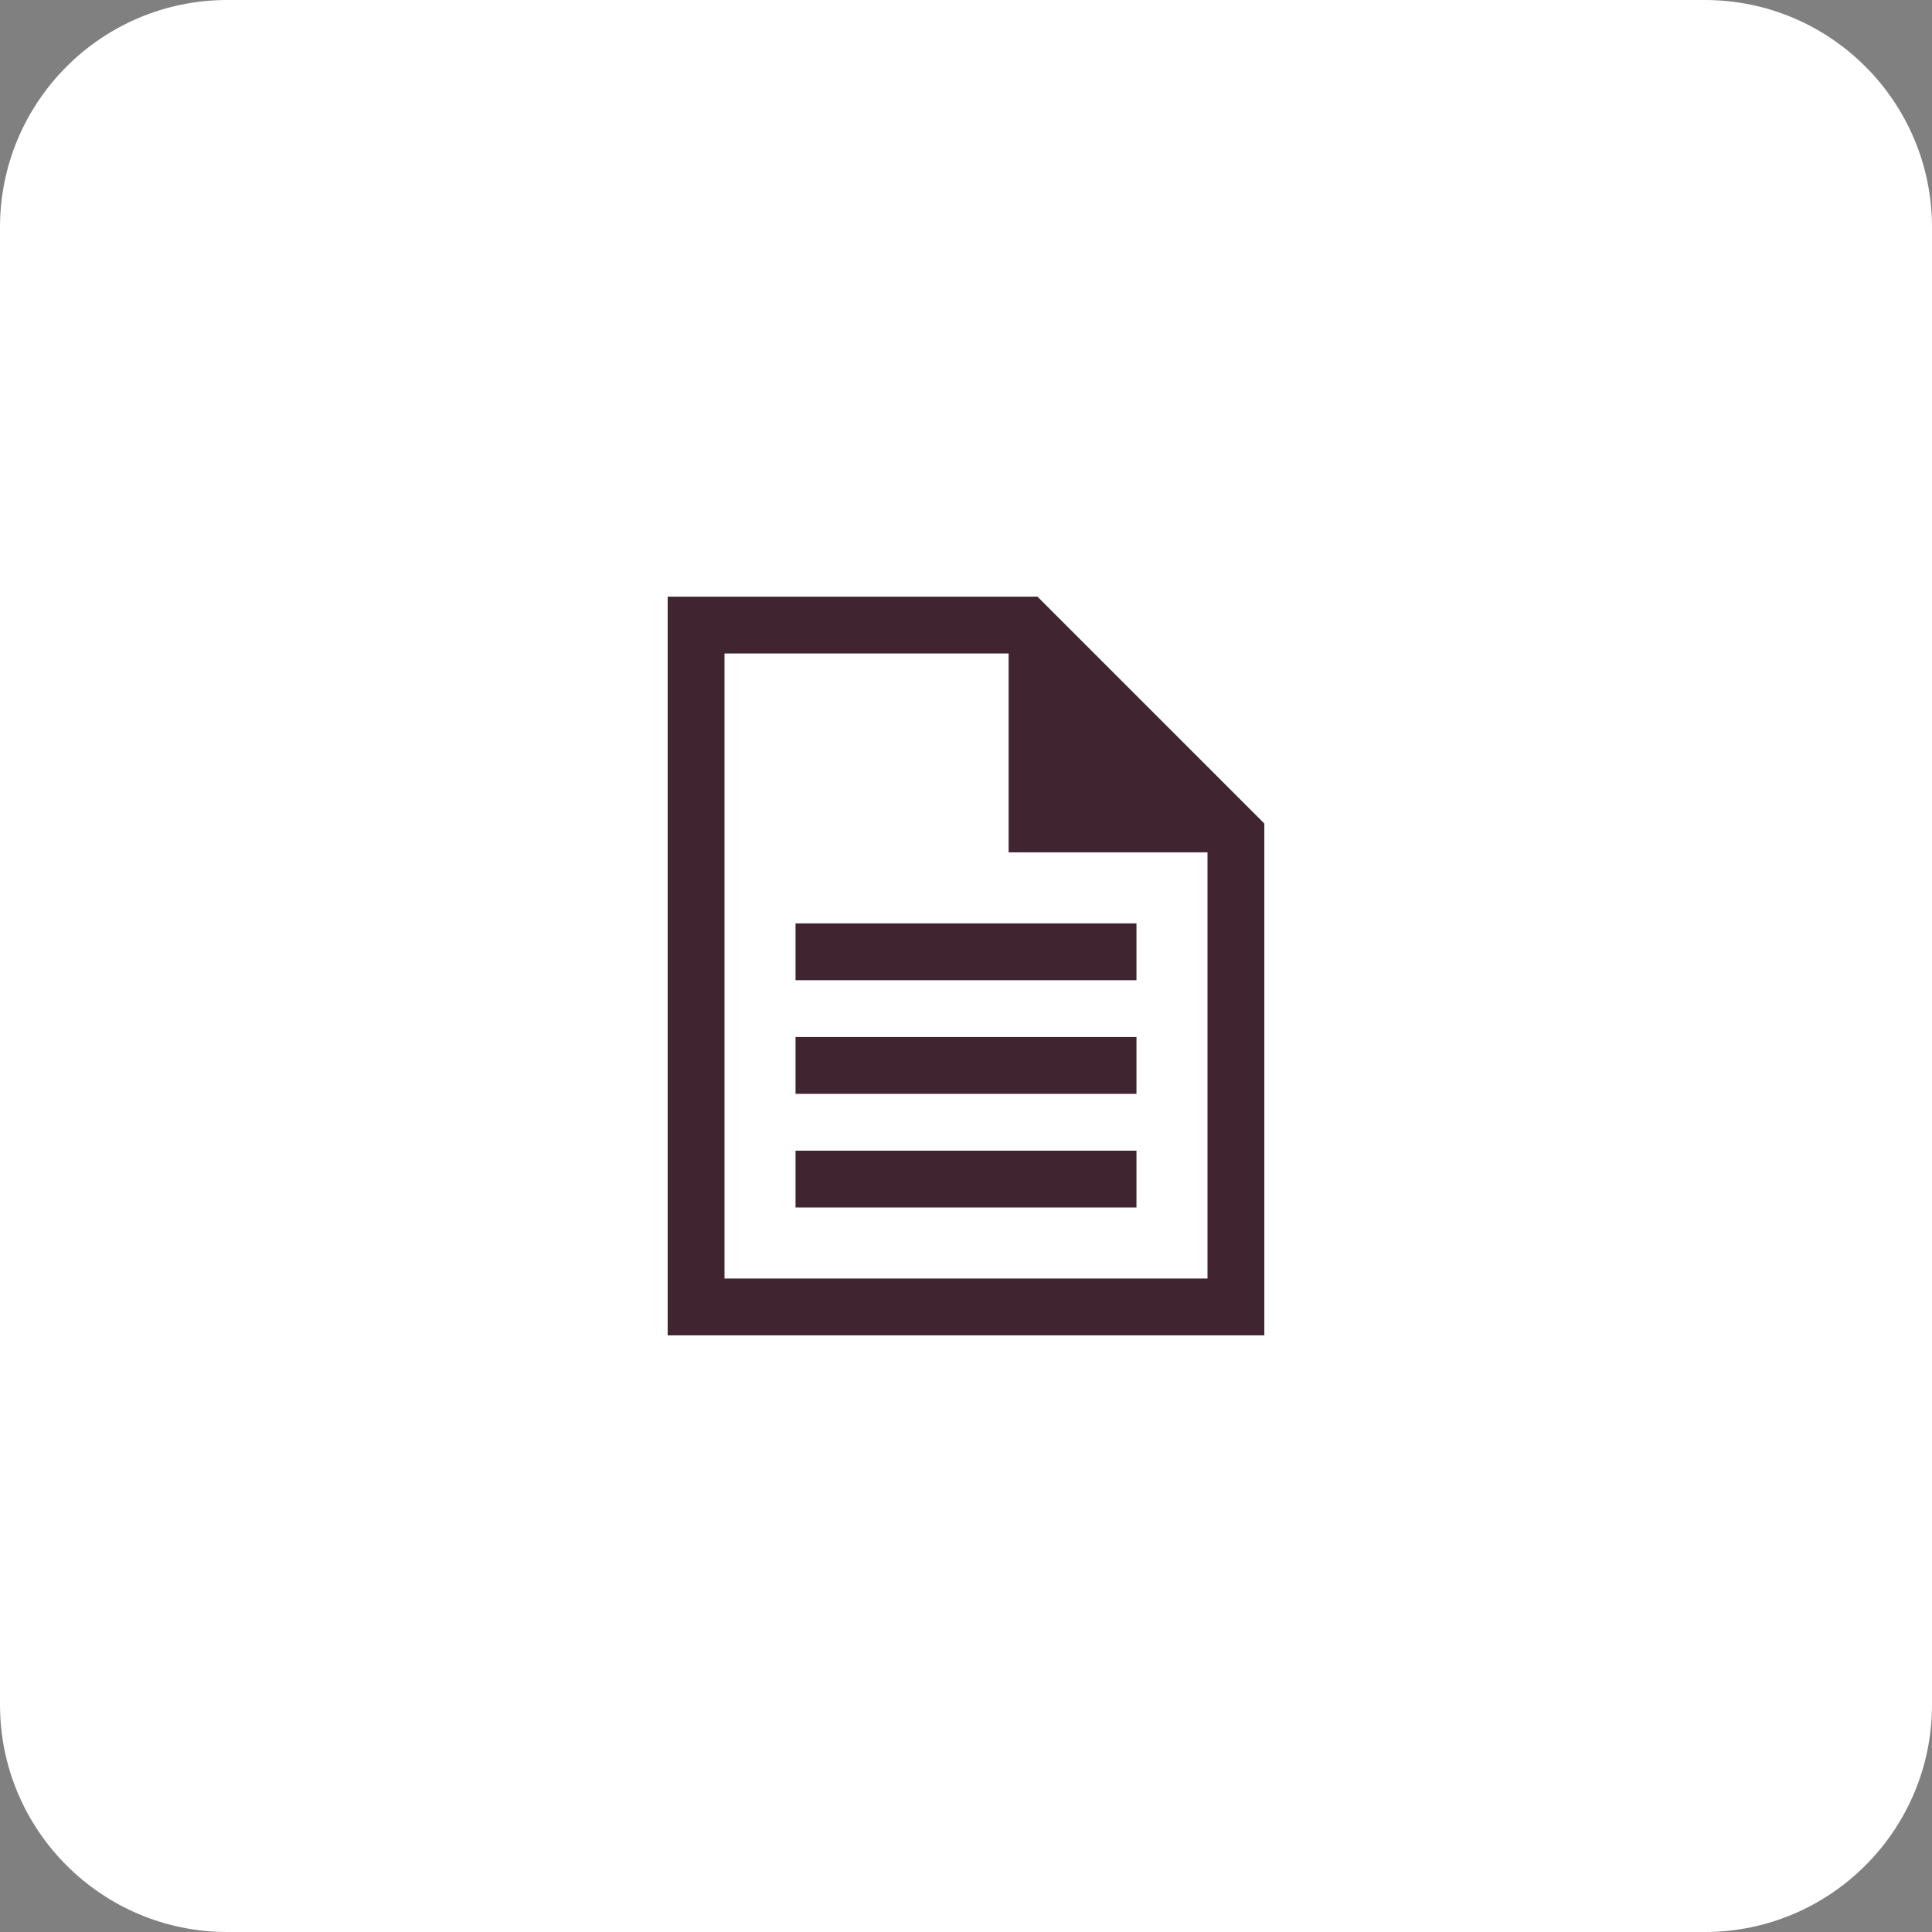 <?xml version="1.0" encoding="utf-8"?>
<svg xmlns="http://www.w3.org/2000/svg" width="68" height="68" viewBox="0 0 68 68" fill="none">
<rect x="0" y="0" width="68" height="68" fill="#808080" stroke="none"/>
<path d="M0 8C0 3.582 3.582 0 8 0H60C64.418 0 68 3.582 68 8V60C68 64.418 64.418 68 60 68H8C3.582 68 0 64.418 0 60V8Z" fill="white"/>
<path d="M40 42.5H28V40.5H40V42.5Z" fill="#402530"/>
<path d="M28 38.5H40V36.5H28V38.5Z" fill="#402530"/>
<path d="M40 34.5H28V32.5H40V34.5Z" fill="#402530"/>
<path fill-rule="evenodd" clip-rule="evenodd" d="M23.5 21H36.515L44.5 28.985V47H23.5V21ZM25.5 23V45H42.5V30H35.5V23H25.5Z" fill="#402530"/>
</svg>